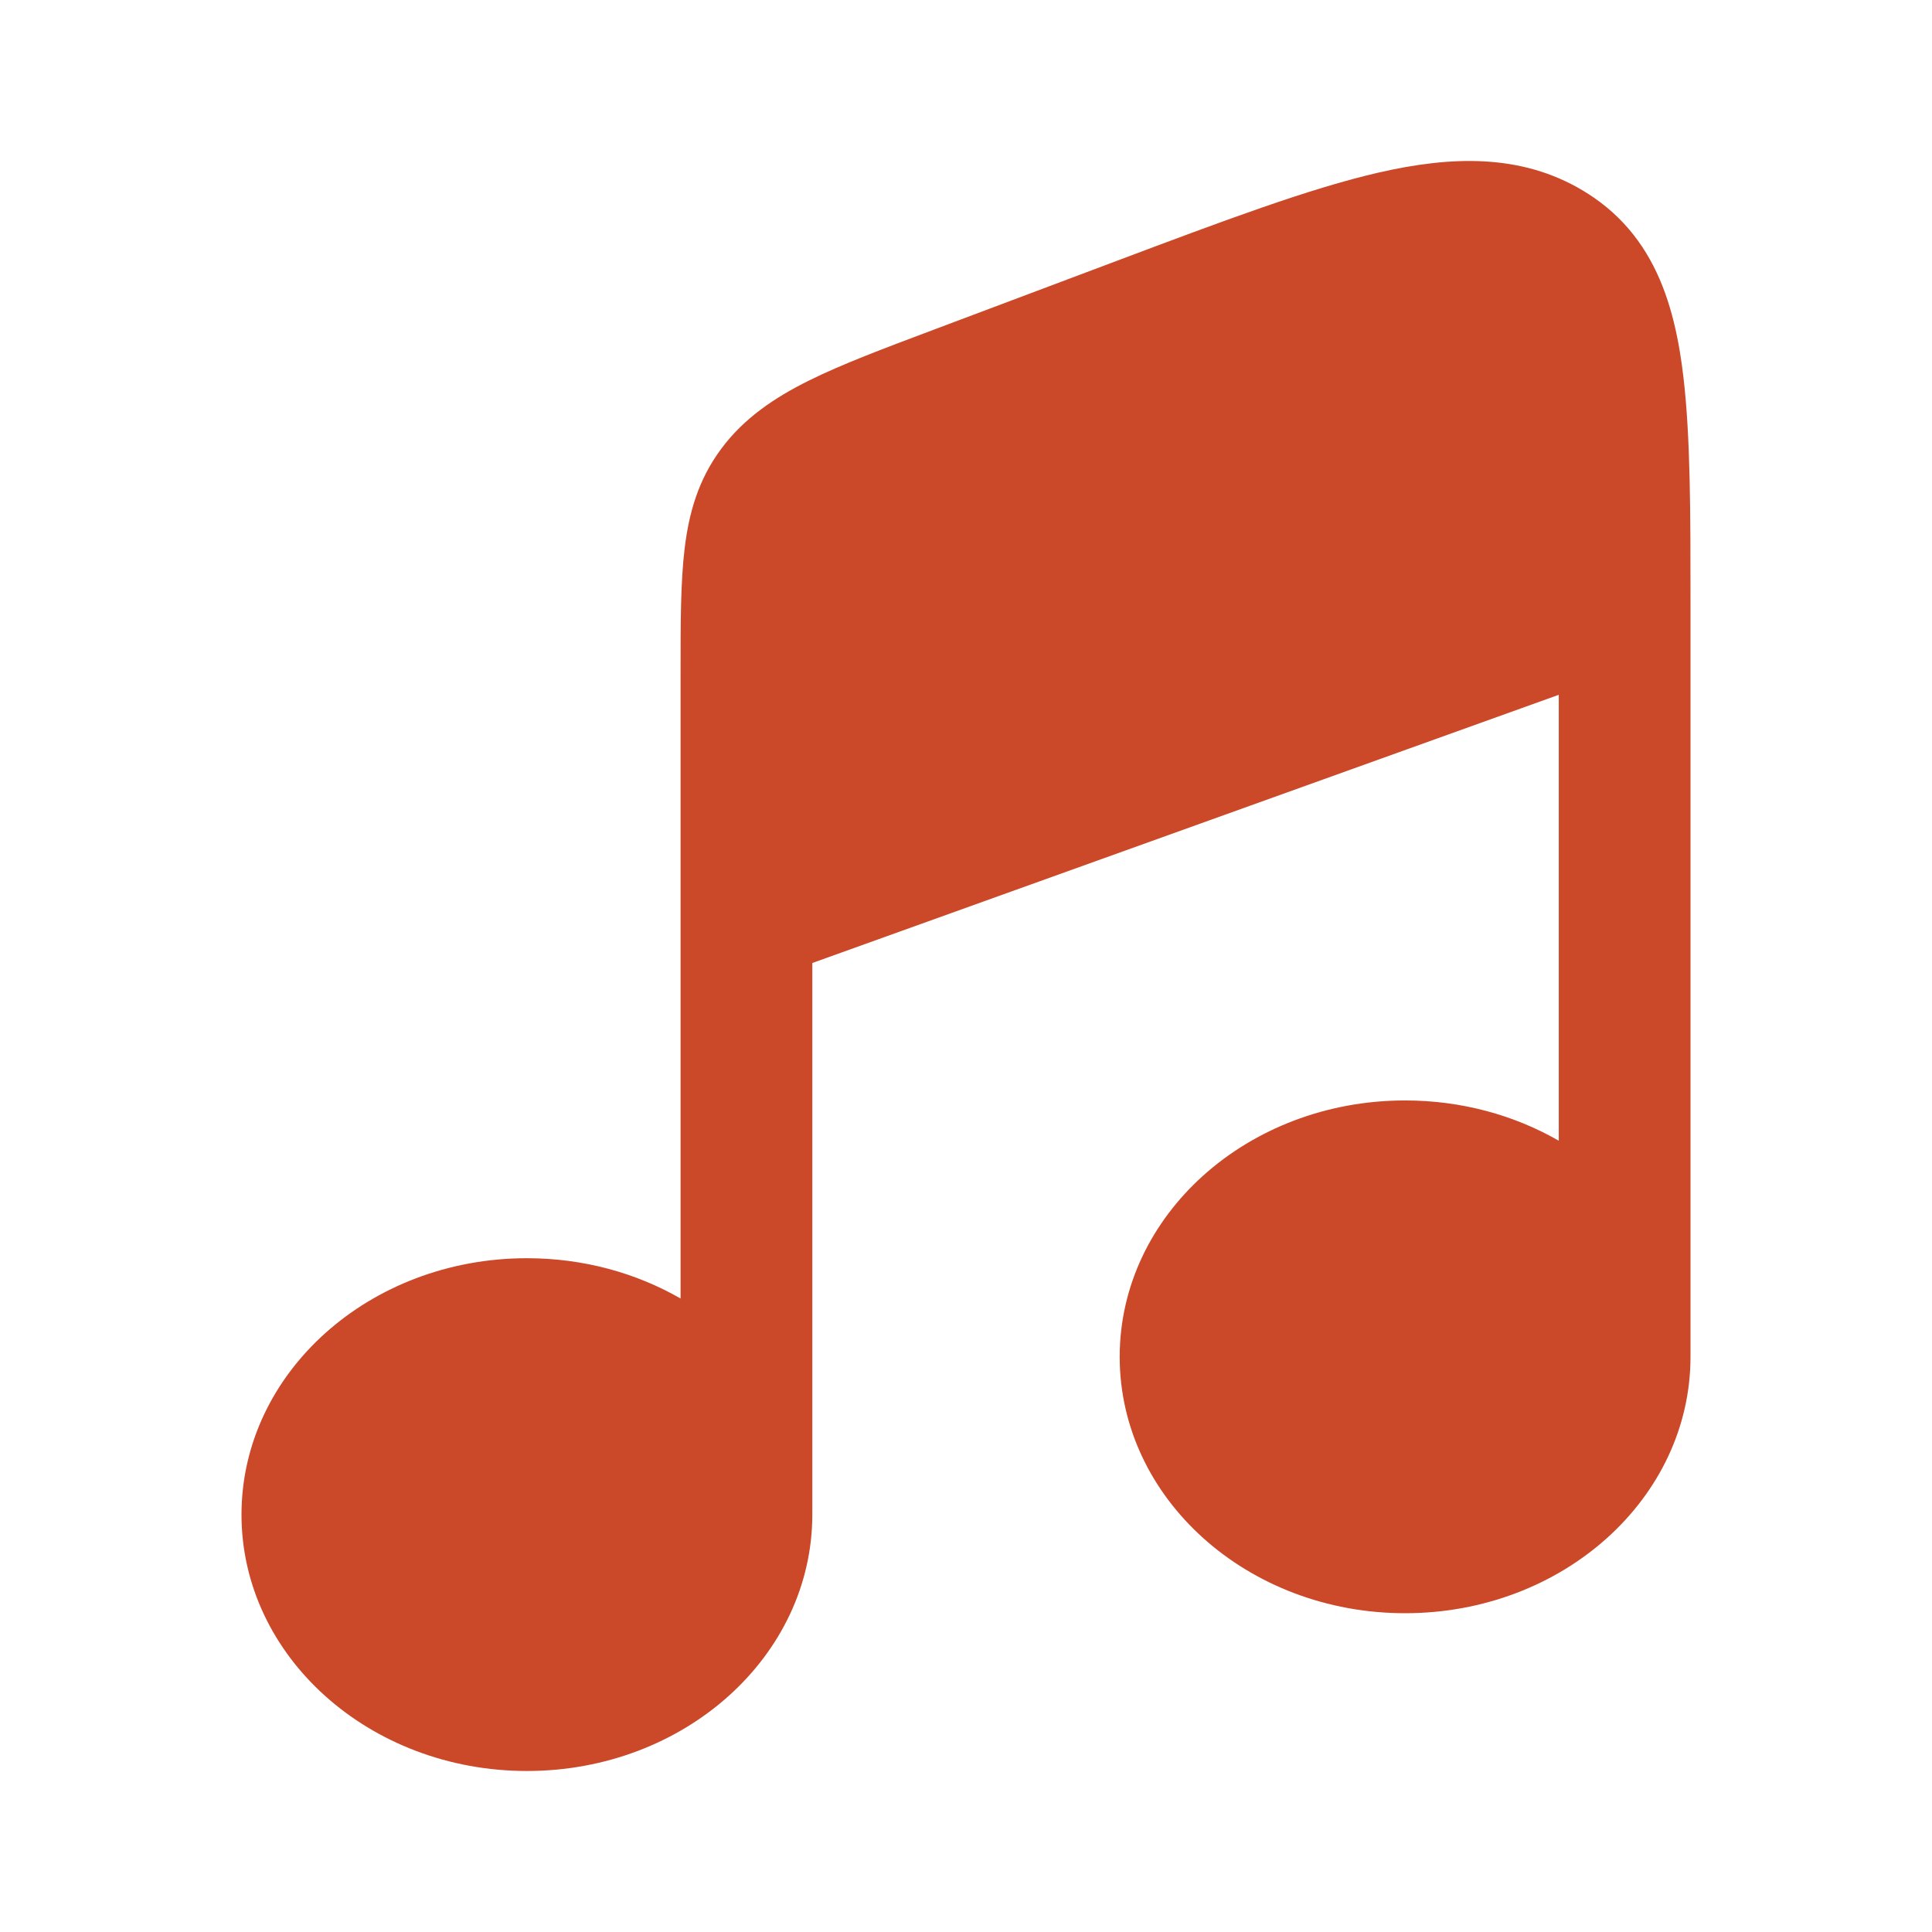 <svg width="56" height="56" viewBox="0 0 56 56" fill="none" xmlns="http://www.w3.org/2000/svg">
<path d="M23.545 27.913L45.182 20.139V33.065C43.896 32.325 42.367 31.897 40.727 31.897C36.158 31.897 32.455 35.224 32.455 39.328C32.455 43.433 36.158 46.76 40.727 46.76C45.296 46.76 49 43.433 49 39.328V17.482C49 14.869 49 12.677 48.795 10.931C48.766 10.684 48.732 10.439 48.694 10.21C48.497 9.017 48.149 7.904 47.476 6.975C47.14 6.51 46.723 6.091 46.203 5.731C46.105 5.664 46.004 5.598 45.899 5.535L45.878 5.522C44.078 4.446 42.054 4.523 39.969 5C37.953 5.462 35.454 6.402 32.389 7.554L27.058 9.559C25.621 10.099 24.404 10.556 23.449 11.03C22.432 11.535 21.556 12.13 20.9 13.016C20.243 13.902 19.97 14.858 19.845 15.895C19.727 16.869 19.727 18.055 19.727 19.454V37.638C18.441 36.899 16.913 36.47 15.273 36.47C10.704 36.47 7 39.797 7 43.902C7 48.006 10.704 51.333 15.273 51.333C19.842 51.333 23.545 48.006 23.545 43.902V27.913Z" fill="#CB4829"/>
</svg>

